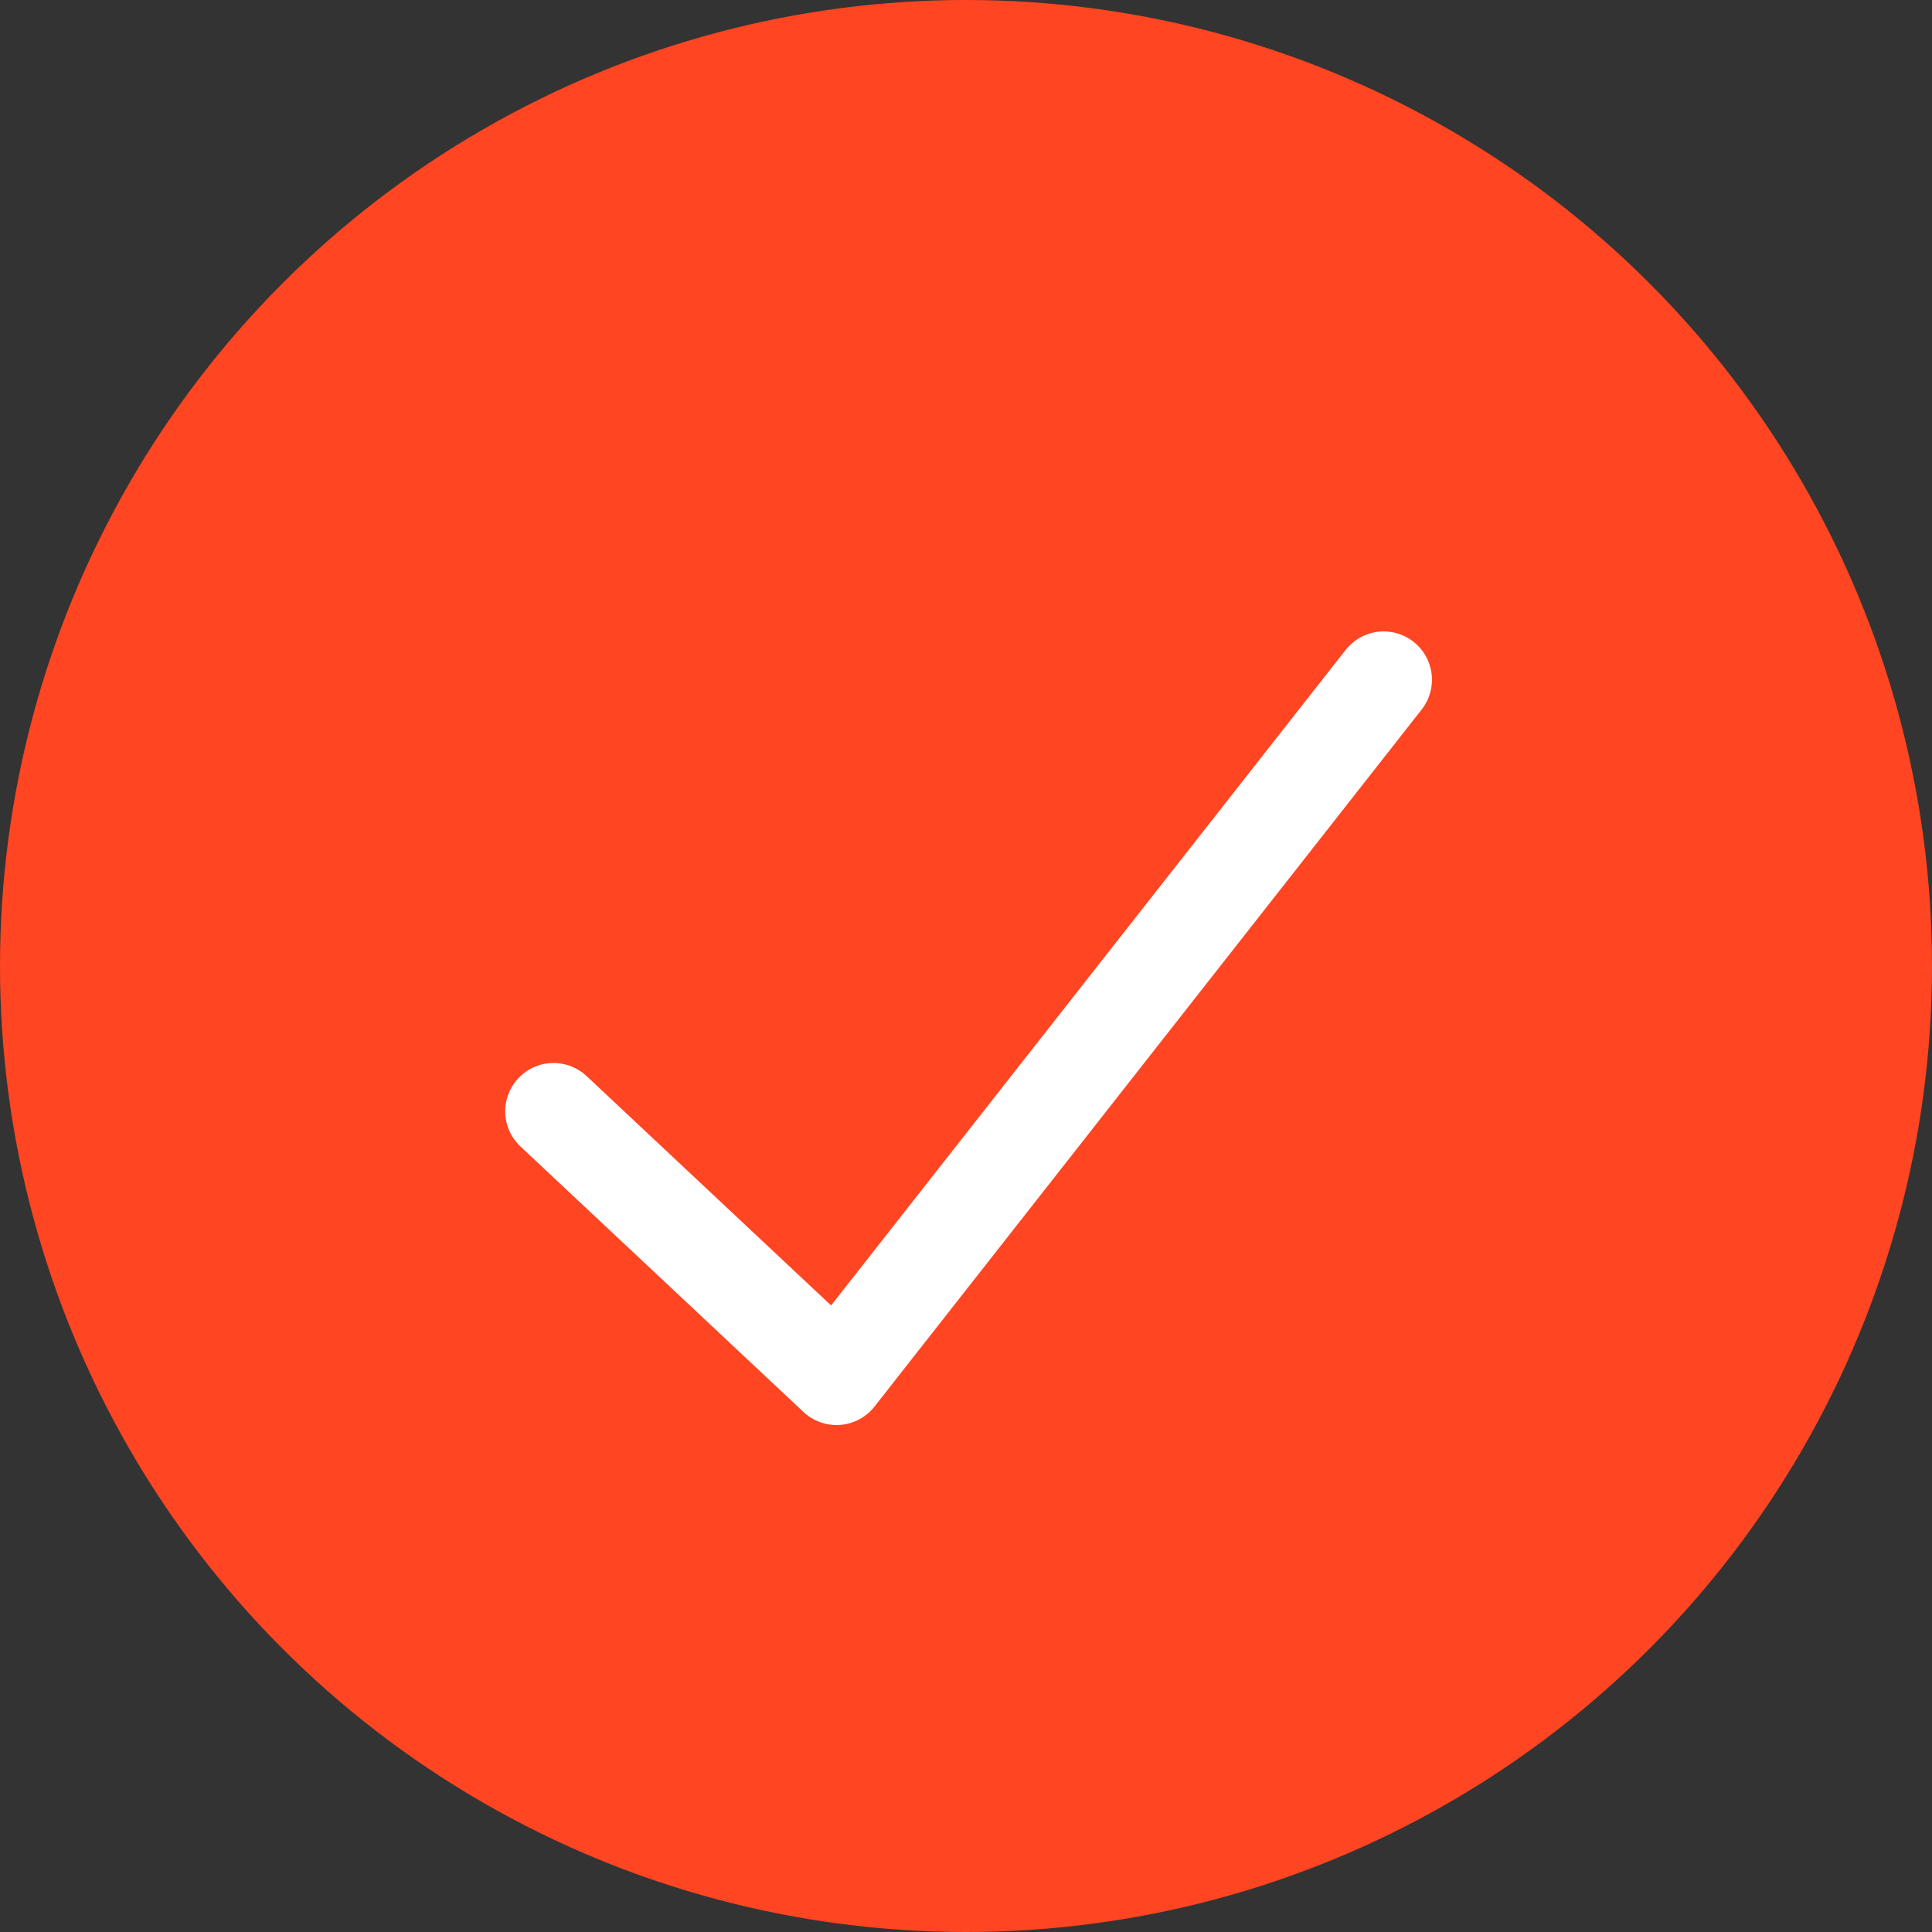 <svg width="40" height="40" viewBox="0 0 40 40" fill="none" xmlns="http://www.w3.org/2000/svg">
<rect x="0" y="0" width="40" height="40" fill="#333333" stroke="none"/>
<circle cx="20" cy="20" r="20" fill="#FF4521"/>
<path d="M11.46 23.008L17.319 28.504L28.647 14.073" stroke="white" stroke-width="2" stroke-linecap="round" stroke-linejoin="round"/>
</svg>
